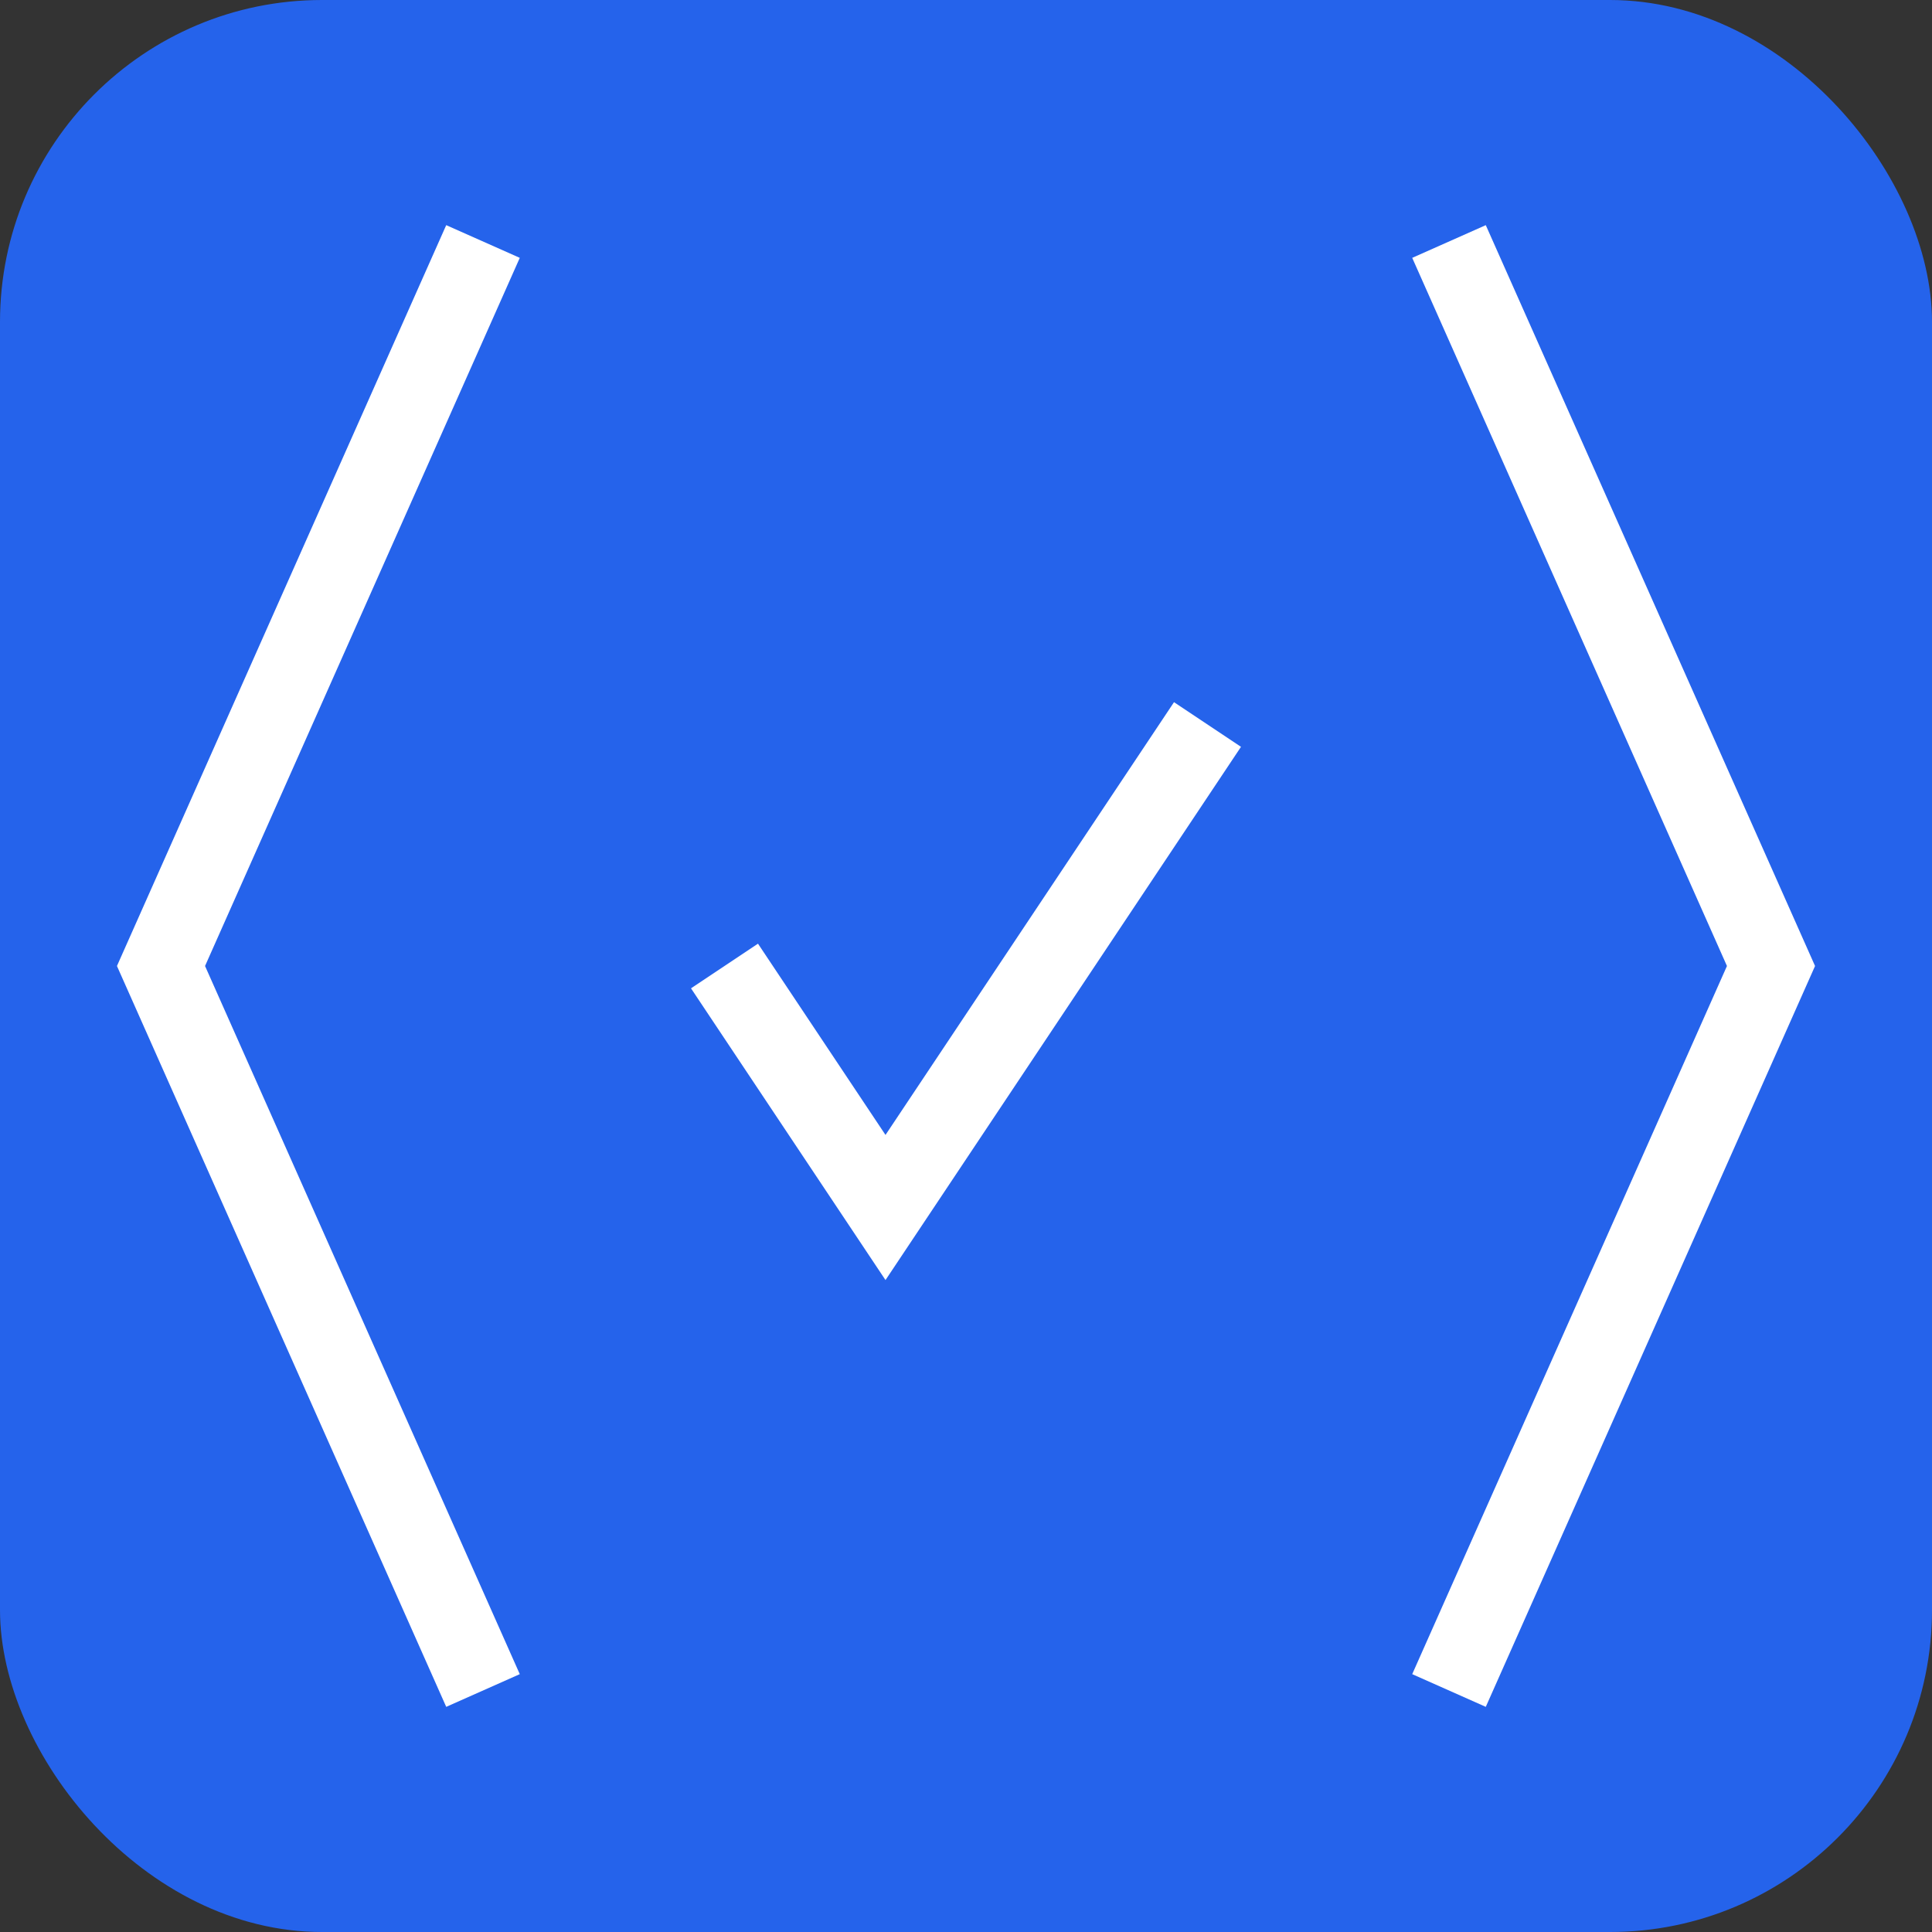 <svg 
  width="32"
  height="32"
  viewBox="0 0 24 24" 
  fill="none" 
  xmlns="http://www.w3.org/2000/svg"
>
  <rect x="0" y="0" width="24" height="24" fill="#333333" stroke="none"/>
  <rect width="24" height="24" rx="4" fill="#2563eb" />
  <path d="M6 3L2 12l4 9" stroke="white" strokeWidth="2.5" strokeLinecap="round" strokeLinejoin="round" />
  <path d="M18 3l4 9-4 9" stroke="white" strokeWidth="2.5" strokeLinecap="round" strokeLinejoin="round" />
  <path d="M9 12L11 15L15 9" stroke="white" strokeWidth="2.5" strokeLinecap="round" strokeLinejoin="round" />
</svg> 